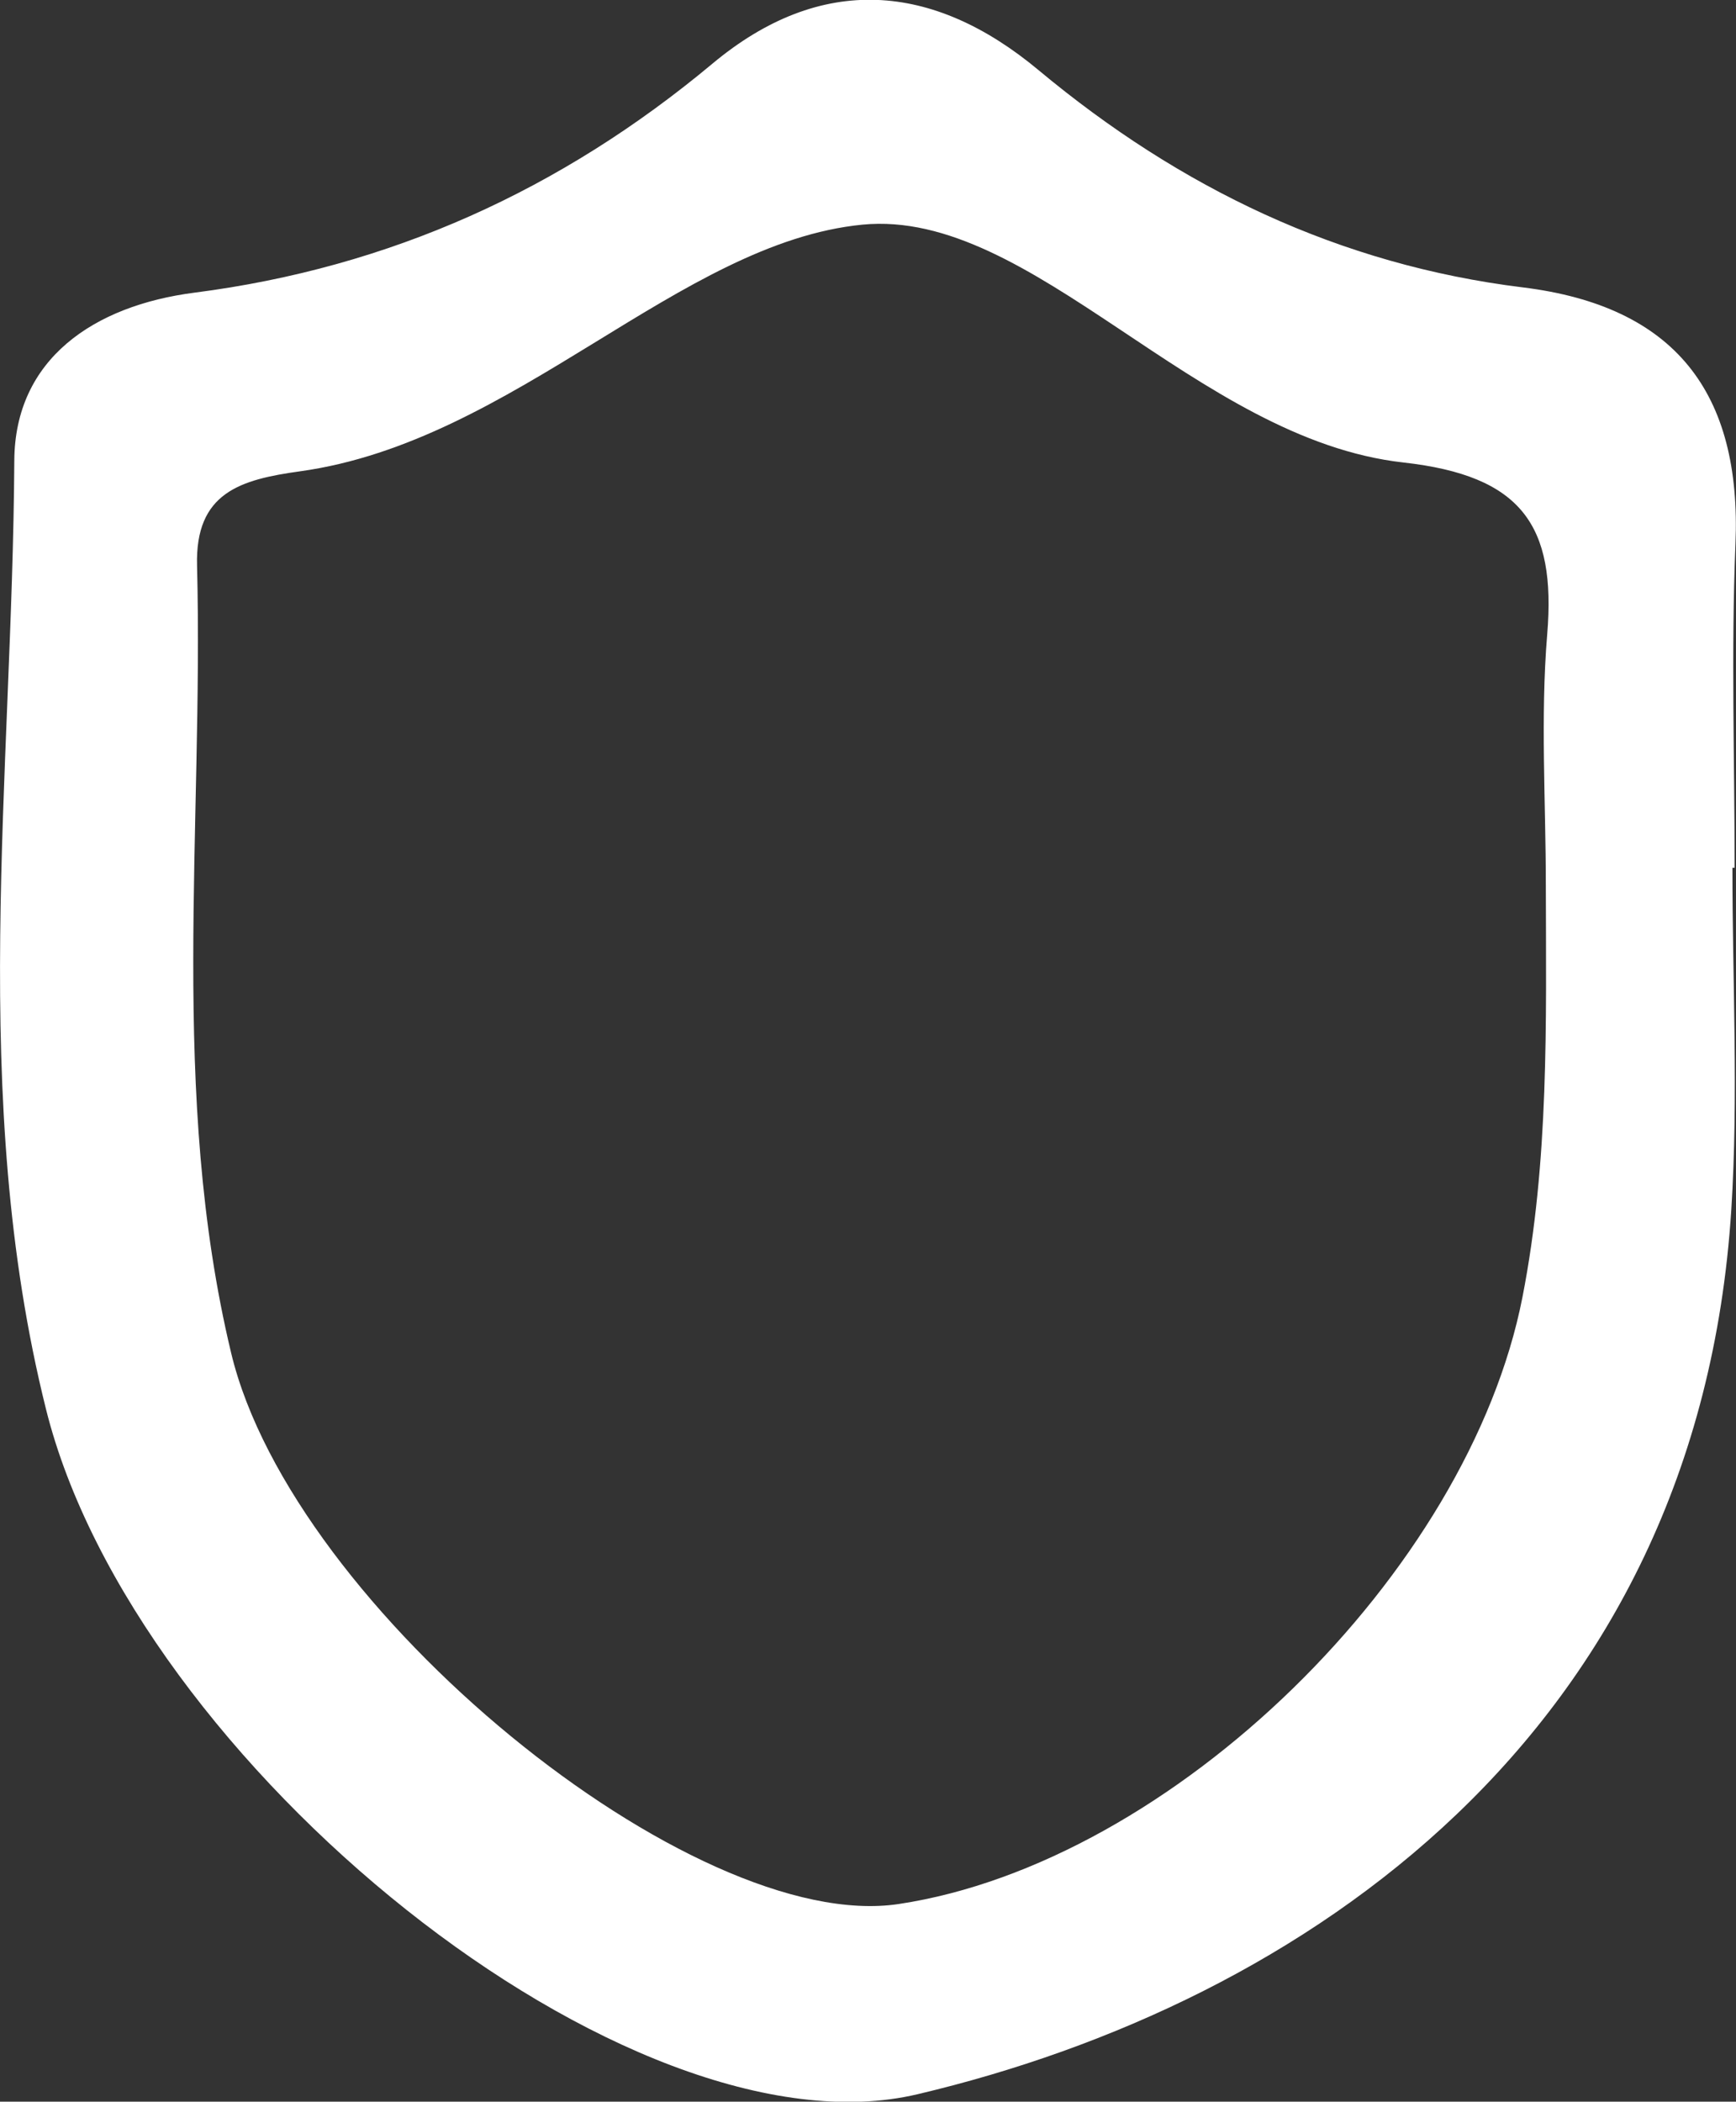 <?xml version="1.0" encoding="UTF-8"?><svg id="_レイヤー_2" xmlns="http://www.w3.org/2000/svg" viewBox="0 0 63.08 76.34"><rect x="0" y="0" width="63.08" height="76.34" fill="#333333" stroke="none"/><defs><style>.cls-1{fill:#fff;stroke-width:0px;}</style></defs><g id="_デザイン"><path class="cls-1" d="m62.95,31.53c0,4.13.22,8.28-.04,12.4-1.21,19.05-15.55,28.83-29.57,32.14-10.49,2.48-28.47-12.04-31.67-24.89C-1.16,39.84.45,28.22.52,16.73c.02-3.69,2.89-5.63,6.55-6.1,7.09-.91,13.32-3.73,18.82-8.32,3.93-3.28,8-2.97,11.85.24,5.14,4.28,10.93,7.07,17.6,7.89,5.51.68,7.95,3.81,7.72,9.33-.16,3.91-.03,7.83-.03,11.75-.03,0-.05,0-.08,0Zm-6.78.64c0-3.05-.2-6.11.05-9.13.33-3.97-.94-5.76-5.22-6.24-7.56-.84-13.48-9.24-19.66-8.64-6.66.65-12.63,7.88-20.44,8.96-2.16.3-3.81.77-3.74,3.42.24,9.55-1.02,19.18,1.24,28.61,2.23,9.3,16.79,21.14,24.26,20.01,9.94-1.5,20.7-12.04,22.66-22.04.97-4.96.86-9.95.85-14.95Z"/></g></svg>